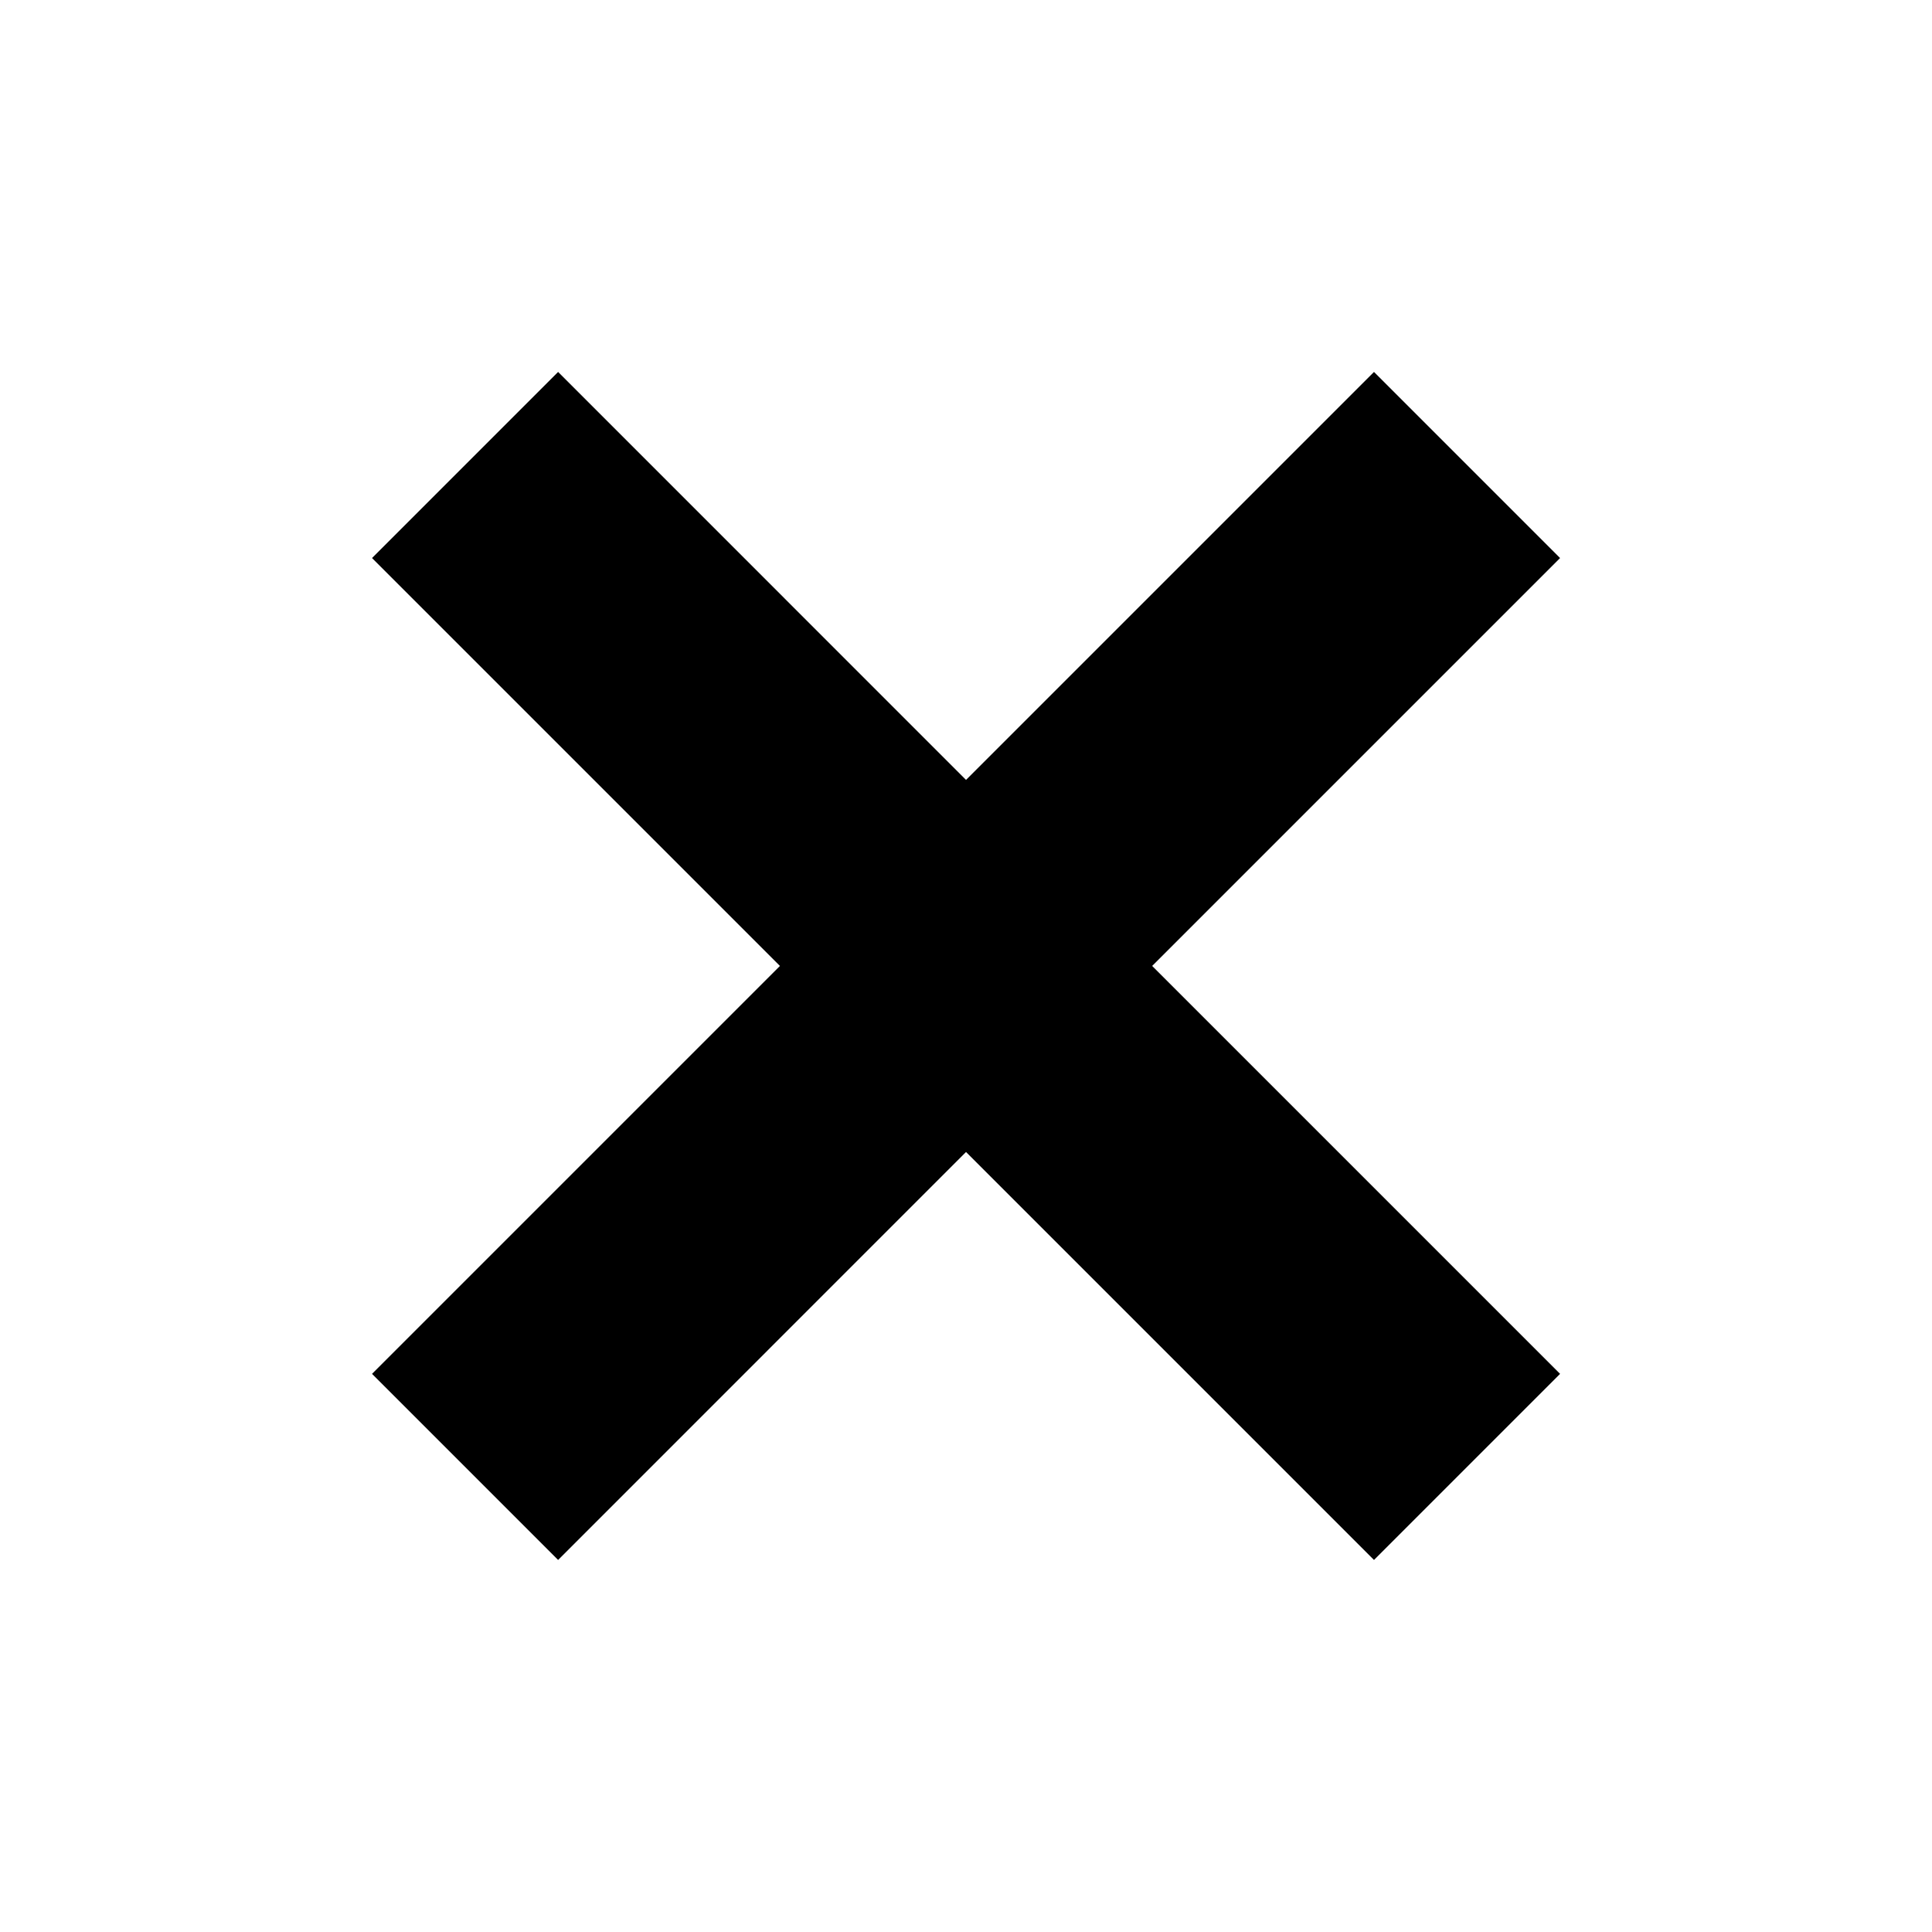 <?xml version="1.0" encoding="UTF-8"?> <svg xmlns="http://www.w3.org/2000/svg" xmlns:xlink="http://www.w3.org/1999/xlink" width="155.826" height="155.829" viewBox="0 0 155.826 155.829"><g transform="matrix(1, 0, 0, 1, 0, 0)"><path id="Path_53-2" data-name="Path 53" d="M1899.158,779.429l-15.008-15.01-32.905,32.905-32.9-32.905-15.008,15.01,32.9,32.9-32.9,32.9,15.008,15.01,32.9-32.905,32.905,32.905,15.008-15.01-32.9-32.9Z" transform="translate(-1773.33 -734.42)" fill="CurrentColor"></path></g></svg> 